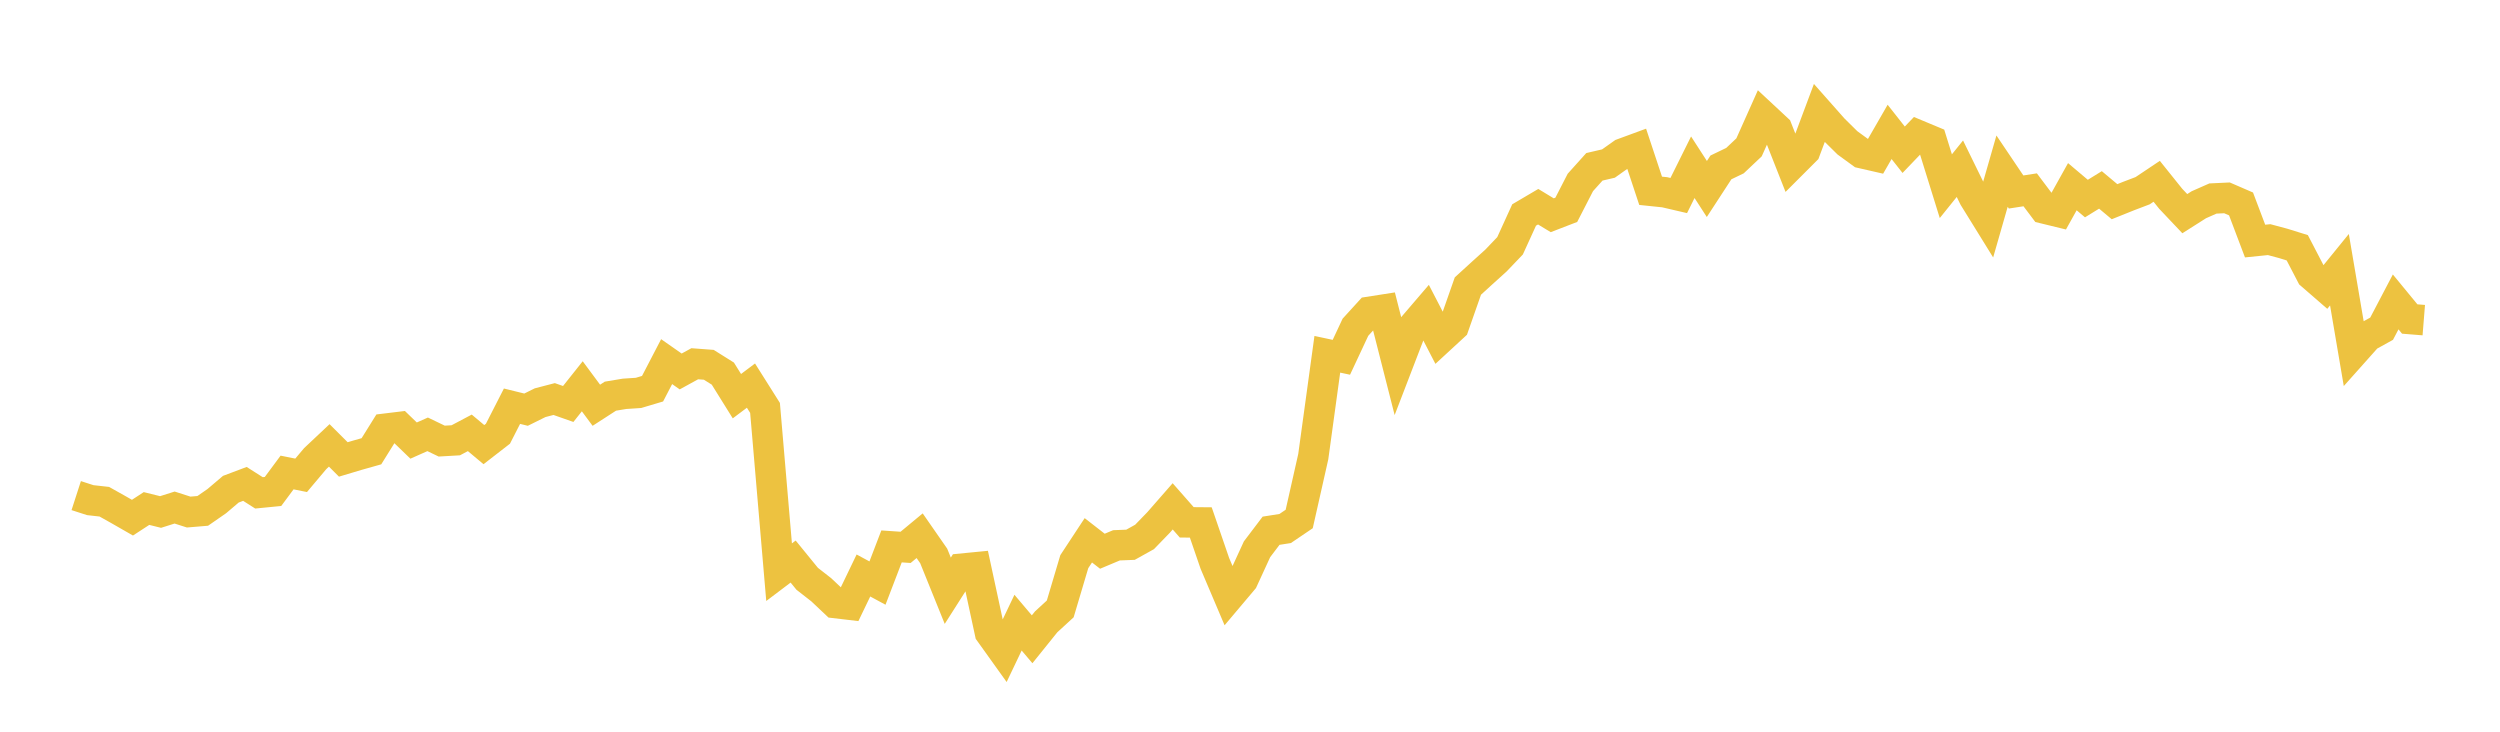<svg width="164" height="48" xmlns="http://www.w3.org/2000/svg" xmlns:xlink="http://www.w3.org/1999/xlink"><path fill="none" stroke="rgb(237,194,64)" stroke-width="2" d="M5,32.512L5.922,32.81L6.844,32.913L7.766,33.43L8.689,33.959L9.611,33.358L10.533,33.587L11.455,33.295L12.377,33.591L13.299,33.514L14.222,32.874L15.144,32.091L16.066,31.744L16.988,32.331L17.91,32.24L18.832,30.996L19.754,31.181L20.677,30.085L21.599,29.218L22.521,30.139L23.443,29.863L24.365,29.603L25.287,28.123L26.21,28.011L27.132,28.902L28.054,28.492L28.976,28.936L29.898,28.883L30.82,28.395L31.743,29.168L32.665,28.453L33.587,26.647L34.509,26.874L35.431,26.417L36.353,26.177L37.275,26.501L38.198,25.34L39.12,26.585L40.042,25.989L40.964,25.835L41.886,25.774L42.808,25.499L43.731,23.723L44.653,24.368L45.575,23.862L46.497,23.931L47.419,24.509L48.341,25.989L49.263,25.296L50.186,26.759L51.108,37.535L52.03,36.838L52.952,37.969L53.874,38.688L54.796,39.558L55.719,39.667L56.641,37.752L57.563,38.25L58.485,35.844L59.407,35.907L60.329,35.143L61.251,36.47L62.174,38.753L63.096,37.305L64.018,37.215L64.94,41.492L65.862,42.78L66.784,40.846L67.707,41.937L68.629,40.792L69.551,39.945L70.473,36.846L71.395,35.444L72.317,36.161L73.24,35.773L74.162,35.736L75.084,35.222L76.006,34.27L76.928,33.216L77.85,34.265L78.772,34.273L79.695,36.959L80.617,39.13L81.539,38.037L82.461,36.032L83.383,34.816L84.305,34.671L85.228,34.046L86.15,29.957L87.072,23.241L87.994,23.438L88.916,21.467L89.838,20.455L90.76,20.311L91.683,23.938L92.605,21.54L93.527,20.464L94.449,22.245L95.371,21.395L96.293,18.765L97.216,17.922L98.138,17.089L99.06,16.124L99.982,14.103L100.904,13.56L101.826,14.12L102.749,13.764L103.671,11.969L104.593,10.943L105.515,10.729L106.437,10.075L107.359,9.736L108.281,12.516L109.204,12.612L110.126,12.827L111.048,10.971L111.97,12.398L112.892,10.982L113.814,10.538L114.737,9.667L115.659,7.605L116.581,8.464L117.503,10.804L118.425,9.882L119.347,7.417L120.269,8.459L121.192,9.371L122.114,10.043L123.036,10.254L123.958,8.652L124.88,9.823L125.802,8.861L126.725,9.246L127.647,12.214L128.569,11.068L129.491,12.951L130.413,14.441L131.335,11.226L132.257,12.595L133.18,12.452L134.102,13.677L135.024,13.902L135.946,12.247L136.868,13.026L137.79,12.458L138.713,13.231L139.635,12.861L140.557,12.51L141.479,11.893L142.401,13.042L143.323,14.016L144.246,13.43L145.168,13.023L146.09,12.979L147.012,13.378L147.934,15.814L148.856,15.72L149.778,15.967L150.701,16.254L151.623,18.027L152.545,18.827L153.467,17.692L154.389,23.108L155.311,22.074L156.234,21.563L157.156,19.805L158.078,20.927L159,21.001"></path></svg>
